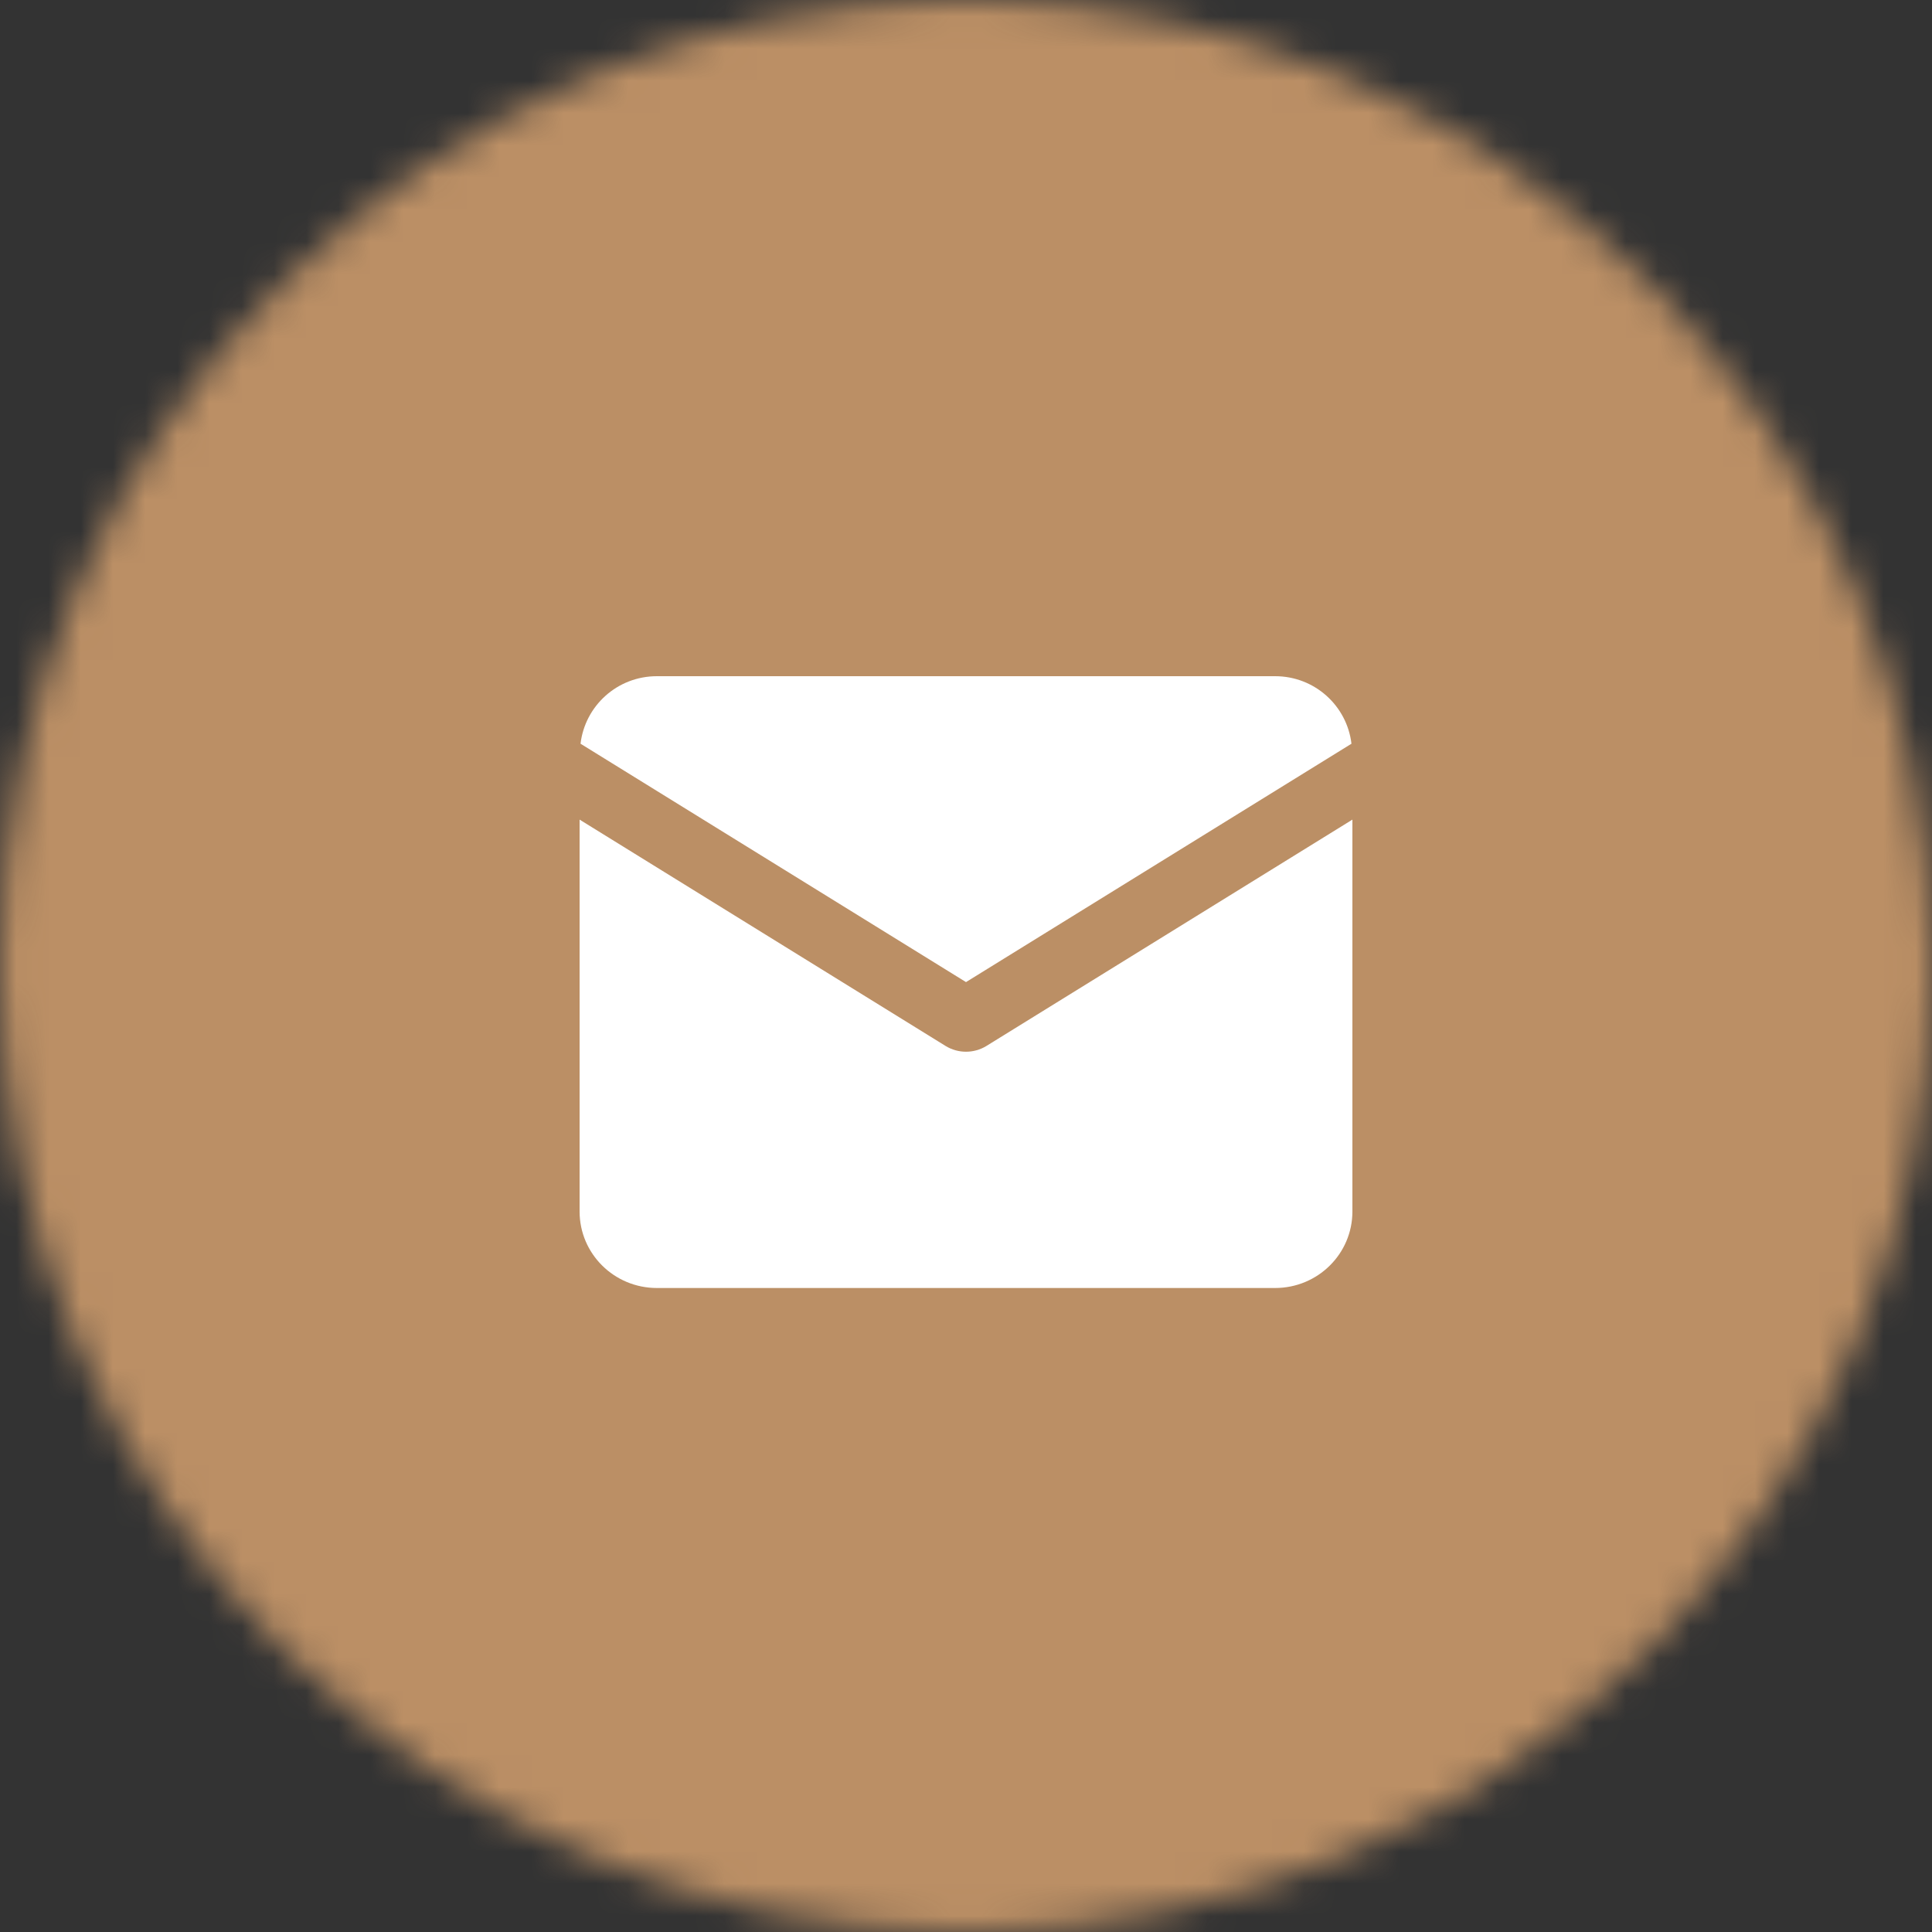 <?xml version="1.0" encoding="UTF-8"?> <svg xmlns="http://www.w3.org/2000/svg" width="60" height="60" viewBox="0 0 60 60" fill="none"><rect x="0" y="0" width="60" height="60" fill="#333333" stroke="none"/> <g clip-path="url(#clip0_14_16471)"> <mask id="mask0_14_16471" style="mask-type:luminance" maskUnits="userSpaceOnUse" x="0" y="0" width="60" height="60"> <path d="M60 30C60 13.431 46.569 0 30 0C13.431 0 0 13.431 0 30C0 46.569 13.431 60 30 60C46.569 60 60 46.569 60 30Z" fill="white"></path> </mask> <g mask="url(#mask0_14_16471)"> <path d="M60 30C60 13.431 46.569 0 30 0C13.431 0 0 13.431 0 30C0 46.569 13.431 60 30 60C46.569 60 60 46.569 60 30Z" fill="white"></path> <path fill-rule="evenodd" clip-rule="evenodd" d="M0 10C0 4.477 4.477 0 10 0H50C55.523 0 60 4.477 60 10V50C60 55.523 55.523 60 50 60H10C4.477 60 0 55.523 0 50V10ZM41.971 23.097L30 30.5L18.029 23.097C18.169 21.918 19.171 21 20.4 21H39.6C40.829 21 41.831 21.918 41.971 23.097ZM18 25.454L29.364 32.482C29.753 32.722 30.247 32.722 30.636 32.482L42 25.454V37.625C42 38.937 40.926 40 39.6 40H20.4C19.074 40 18 38.937 18 37.625V25.454Z" fill="#BB8F65"></path> </g> </g> <defs> <clipPath id="clip0_14_16471"> <rect width="60" height="60" fill="white"></rect> </clipPath> </defs> </svg> 